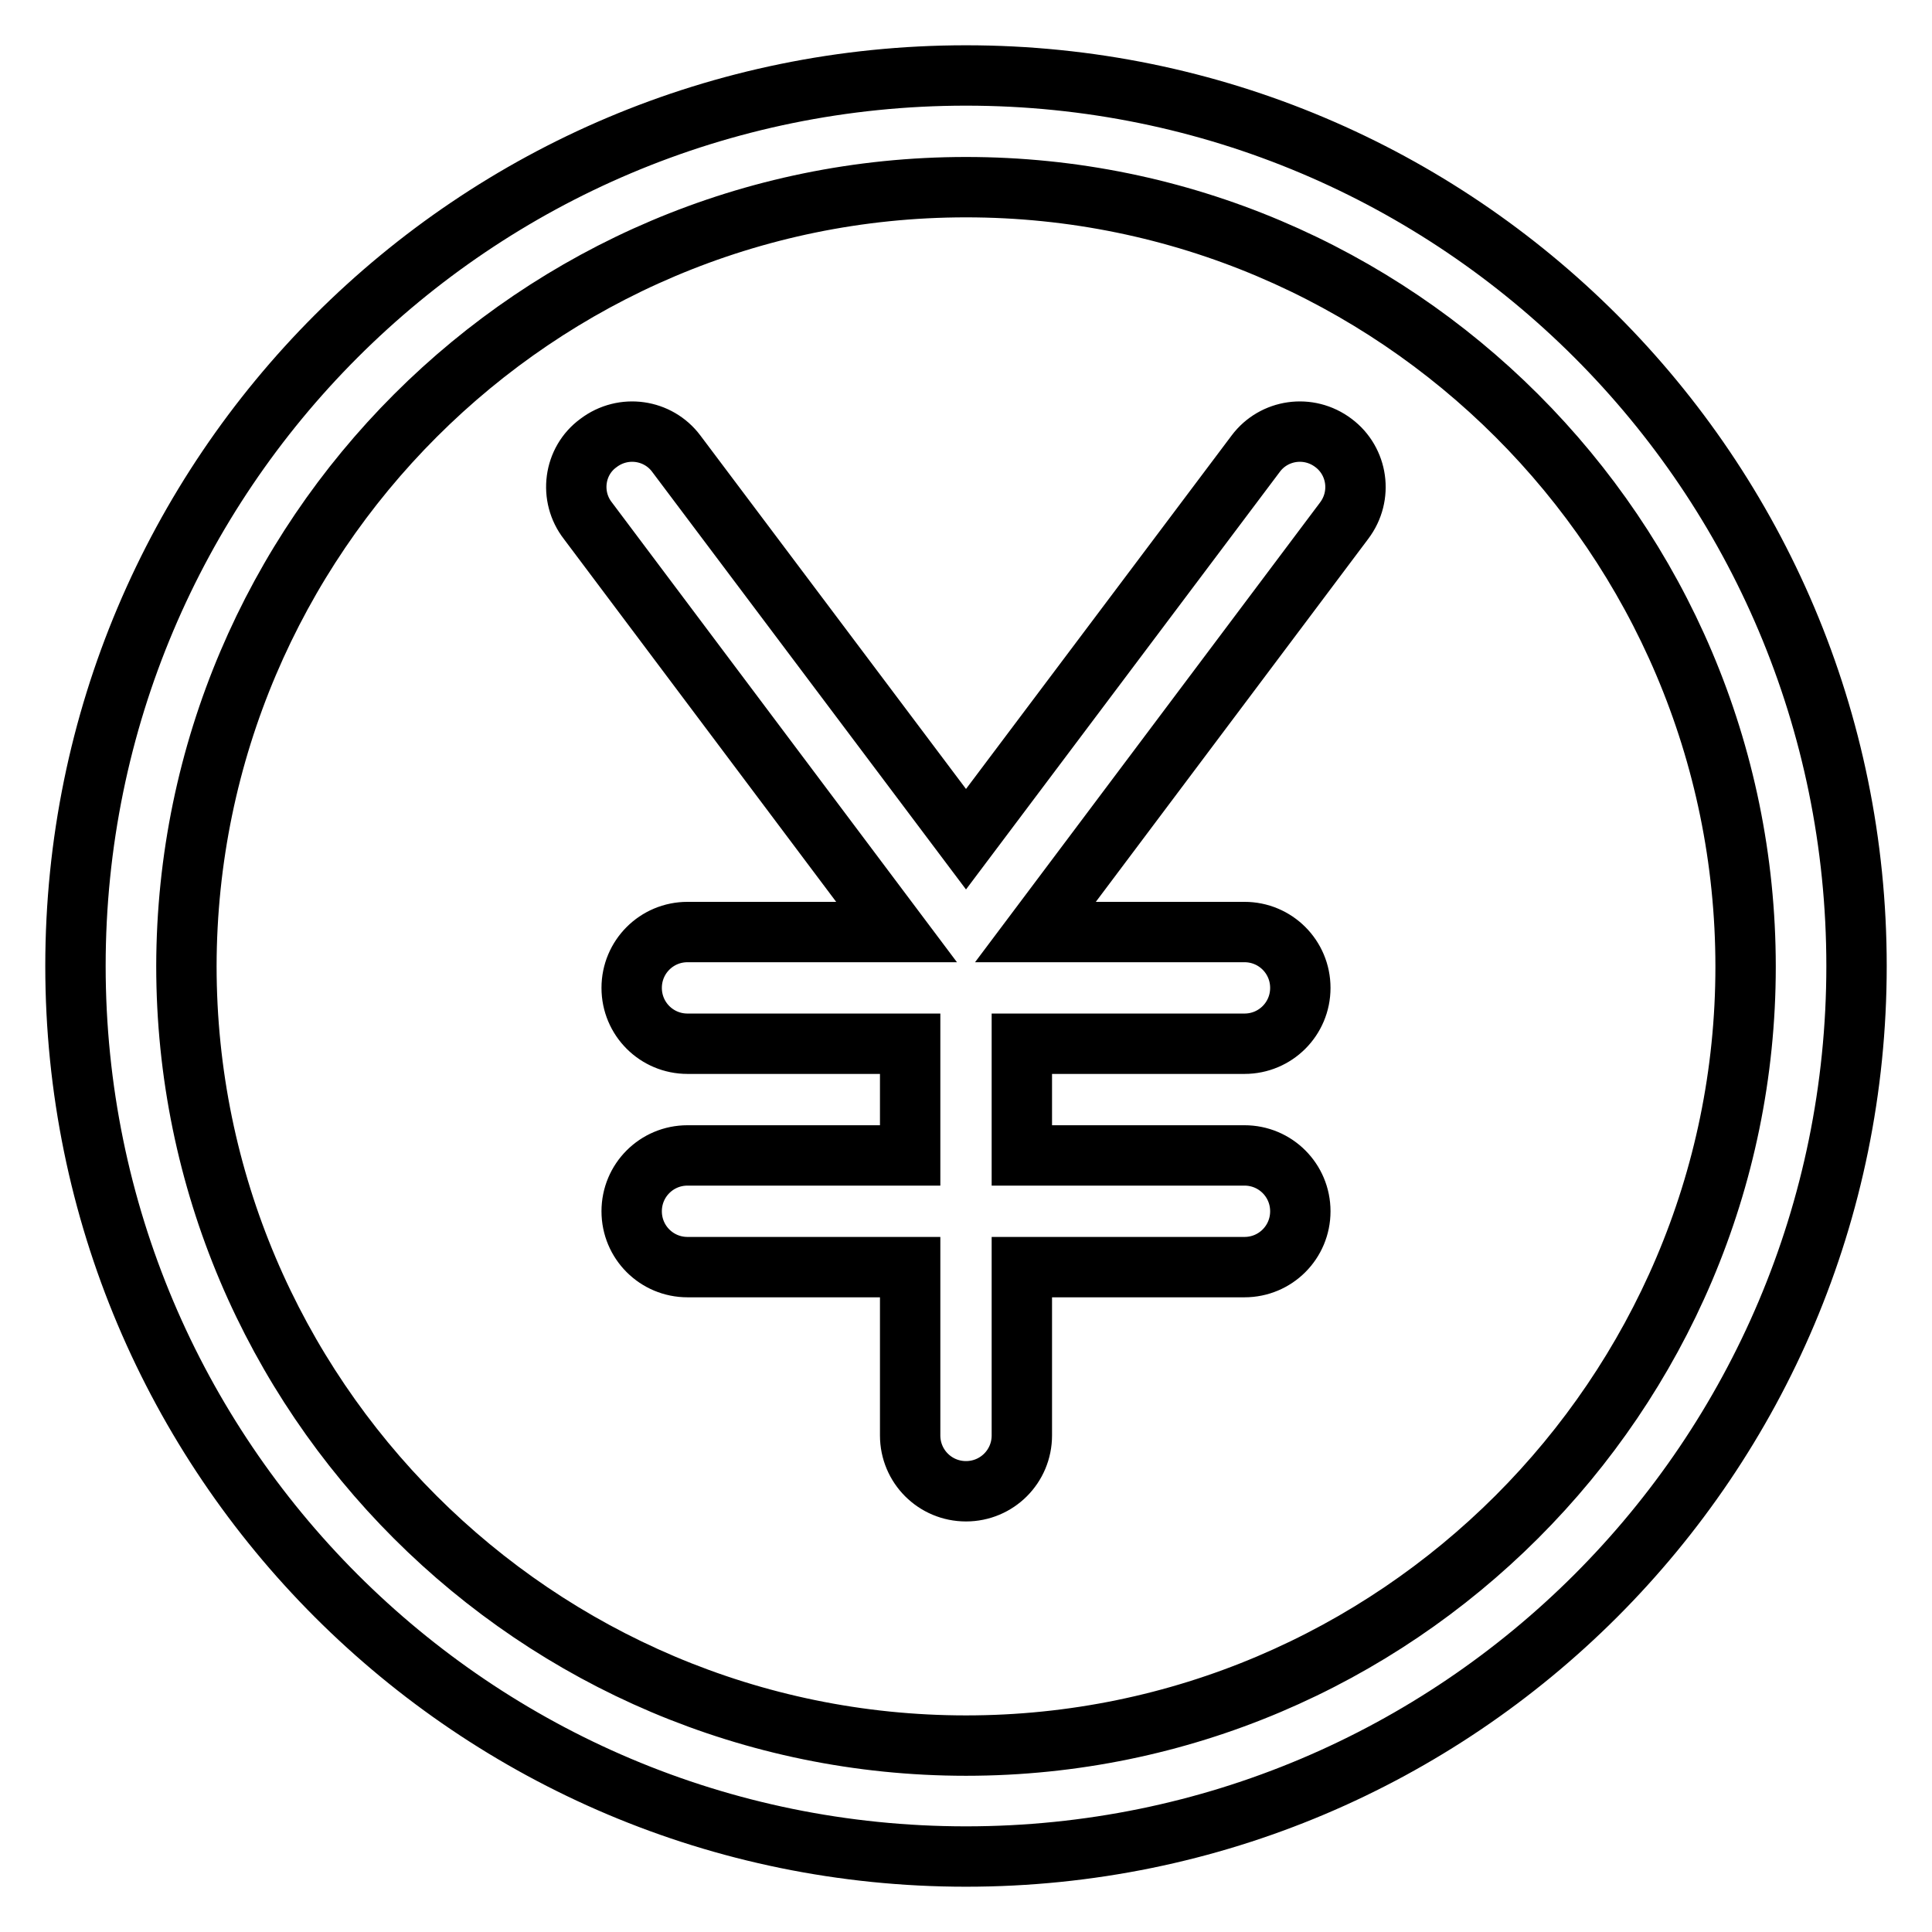<?xml version="1.0" encoding="utf-8"?>
<!-- Svg Vector Icons : http://www.onlinewebfonts.com/icon -->
<!DOCTYPE svg PUBLIC "-//W3C//DTD SVG 1.1//EN" "http://www.w3.org/Graphics/SVG/1.1/DTD/svg11.dtd">
<svg version="1.1" xmlns="http://www.w3.org/2000/svg" xmlns:xlink="http://www.w3.org/1999/xlink" x="0px" y="0px" viewBox="0 0 256 256" enable-background="new 0 0 256 256" xml:space="preserve">
<g> <path stroke-width="8" fill-opacity="0" stroke="#000000"  d="M128,10C62.8,10,10,62.8,10,128c0,65.2,52.8,118,118,118c65.2,0,118-52.8,118-118C246,62.8,193.2,10,128,10 z M128,231.3c-56.9,0-103.3-46.3-103.3-103.3C24.8,71.1,71.1,24.8,128,24.8c56.9,0,103.3,46.3,103.3,103.3 C231.3,184.9,184.9,231.3,128,231.3z M166.4,60.1L128,111.2L89.6,60.1c-2.4-3.2-7-3.9-10.3-1.4c-3.3,2.4-3.9,7.1-1.4,10.3 l40.9,54.5H91.1c-4.1,0-7.4,3.3-7.4,7.4c0,4.1,3.3,7.4,7.4,7.4h29.5v14.8H91.1c-4.1,0-7.4,3.3-7.4,7.4c0,4.1,3.3,7.4,7.4,7.4h29.5 v22.1h0c0,0.1,0,0.1,0,0.2c0,4.1,3.3,7.4,7.4,7.4c4.1,0,7.4-3.3,7.4-7.4c0-0.1,0-0.1,0-0.2h0v-22.1h29.5c4.1,0,7.4-3.3,7.4-7.4 c0-4.1-3.3-7.4-7.4-7.4h-29.5v-14.8h29.5c4.1,0,7.4-3.3,7.4-7.4c0-4.1-3.3-7.4-7.4-7.4h-27.7L178.1,69c2.5-3.3,1.8-7.9-1.4-10.3 C173.4,56.2,168.8,56.9,166.4,60.1L166.4,60.1z"/></g>
</svg>